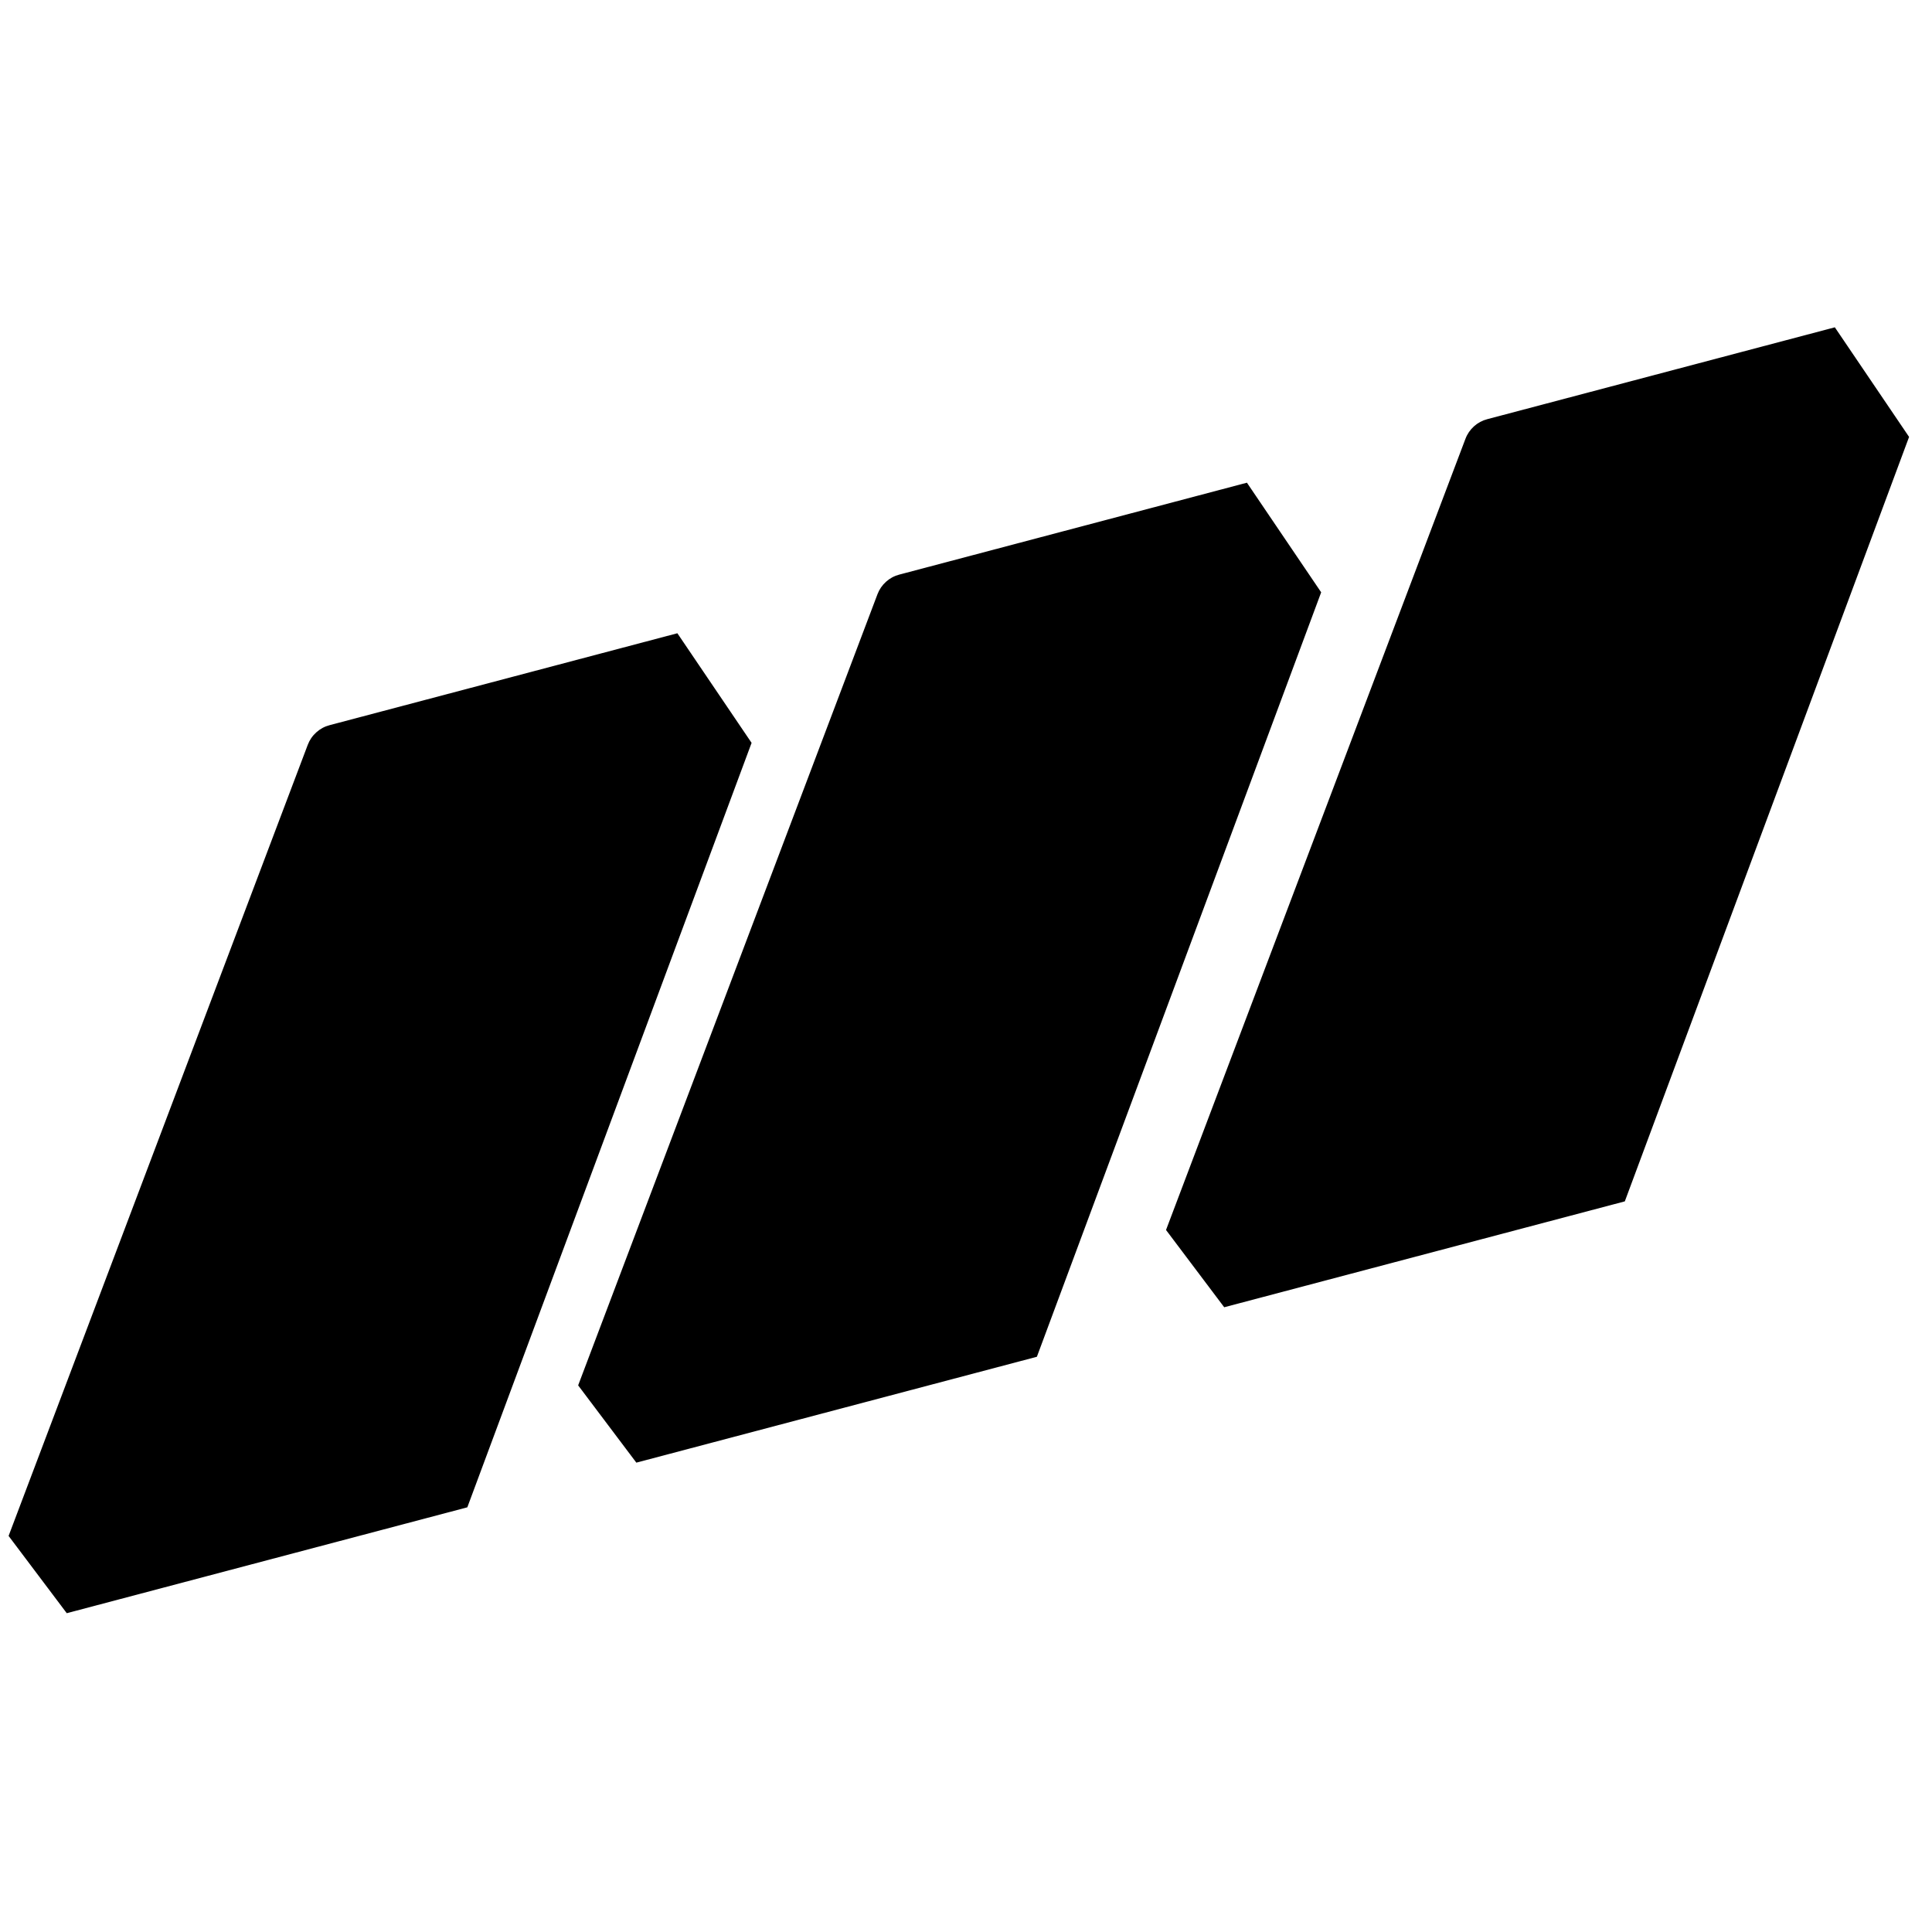 <svg xmlns="http://www.w3.org/2000/svg" xmlns:xlink="http://www.w3.org/1999/xlink" width="500" zoomAndPan="magnify" viewBox="0 0 375 375" height="500" preserveAspectRatio="xMidYMid meet" version="1.0"><defs><clipPath id="65f23166bb"><path d="M 226 63 L 371 63 L 371 258 L 226 258 Z M 226 63 " clip-rule="nonzero"/></clipPath><clipPath id="5e13a0e4b8"><path d="M -33.18 166.285 L 368.523 60.105 L 407.816 208.75 L 6.109 314.93 Z M -33.18 166.285 " clip-rule="nonzero"/></clipPath><clipPath id="70081a8495"><path d="M -33.18 166.285 L 432.332 43.238 L 472.773 196.234 L 7.262 319.277 Z M -33.18 166.285 " clip-rule="nonzero"/></clipPath><clipPath id="8e717becf2"><path d="M 112 93 L 257 93 L 257 288 L 112 288 Z M 112 93 " clip-rule="nonzero"/></clipPath><clipPath id="418f6242d5"><path d="M -33.18 166.285 L 368.523 60.105 L 407.816 208.75 L 6.109 314.93 Z M -33.18 166.285 " clip-rule="nonzero"/></clipPath><clipPath id="dd77348e68"><path d="M -33.18 166.285 L 432.332 43.238 L 472.773 196.234 L 7.262 319.277 Z M -33.18 166.285 " clip-rule="nonzero"/></clipPath><clipPath id="09ee6a3ee1"><path d="M 1 122 L 146 122 L 146 315 L 1 315 Z M 1 122 " clip-rule="nonzero"/></clipPath><clipPath id="f463d97b52"><path d="M -33.18 166.285 L 368.523 60.105 L 407.816 208.75 L 6.109 314.93 Z M -33.18 166.285 " clip-rule="nonzero"/></clipPath><clipPath id="722abc99ea"><path d="M -33.18 166.285 L 432.332 43.238 L 472.773 196.234 L 7.262 319.277 Z M -33.18 166.285 " clip-rule="nonzero"/></clipPath></defs><g clip-path="url(#65f23166bb)"><g clip-path="url(#5e13a0e4b8)"><g clip-path="url(#70081a8495)"><path fill="#000000" d="M 226.324 238.738 L 240.543 257.621 L 309.312 239.441 C 310.609 239.102 311.754 238.477 312.746 237.578 C 313.742 236.68 314.473 235.602 314.945 234.344 L 370.551 84.805 L 356.141 63.531 L 288.688 81.359 C 287.711 81.613 286.852 82.074 286.102 82.746 C 285.355 83.422 284.801 84.227 284.445 85.168 Z M 226.324 238.738 " fill-opacity="1" fill-rule="nonzero"/></g></g></g><g clip-path="url(#8e717becf2)"><g clip-path="url(#418f6242d5)"><g clip-path="url(#dd77348e68)"><path fill="#000000" d="M 112.219 268.898 L 126.438 287.781 L 195.199 269.605 C 196.496 269.266 197.641 268.645 198.637 267.742 C 199.633 266.844 200.363 265.766 200.828 264.508 L 256.438 114.969 L 242.027 93.691 L 174.562 111.527 C 173.59 111.777 172.727 112.242 171.98 112.914 C 171.23 113.586 170.68 114.395 170.32 115.332 Z M 112.219 268.898 " fill-opacity="1" fill-rule="nonzero"/></g></g></g><g clip-path="url(#09ee6a3ee1)"><g clip-path="url(#f463d97b52)"><g clip-path="url(#722abc99ea)"><path fill="#000000" d="M 1.668 298.121 L 15.883 317.004 L 84.645 298.828 C 85.941 298.488 87.09 297.867 88.082 296.965 C 89.078 296.066 89.809 294.984 90.277 293.727 L 145.883 144.191 L 131.477 122.914 L 63.98 140.754 C 63.008 141.008 62.145 141.473 61.398 142.145 C 60.648 142.816 60.098 143.621 59.738 144.562 Z M 1.668 298.121 " fill-opacity="1" fill-rule="nonzero"/></g></g></g></svg>